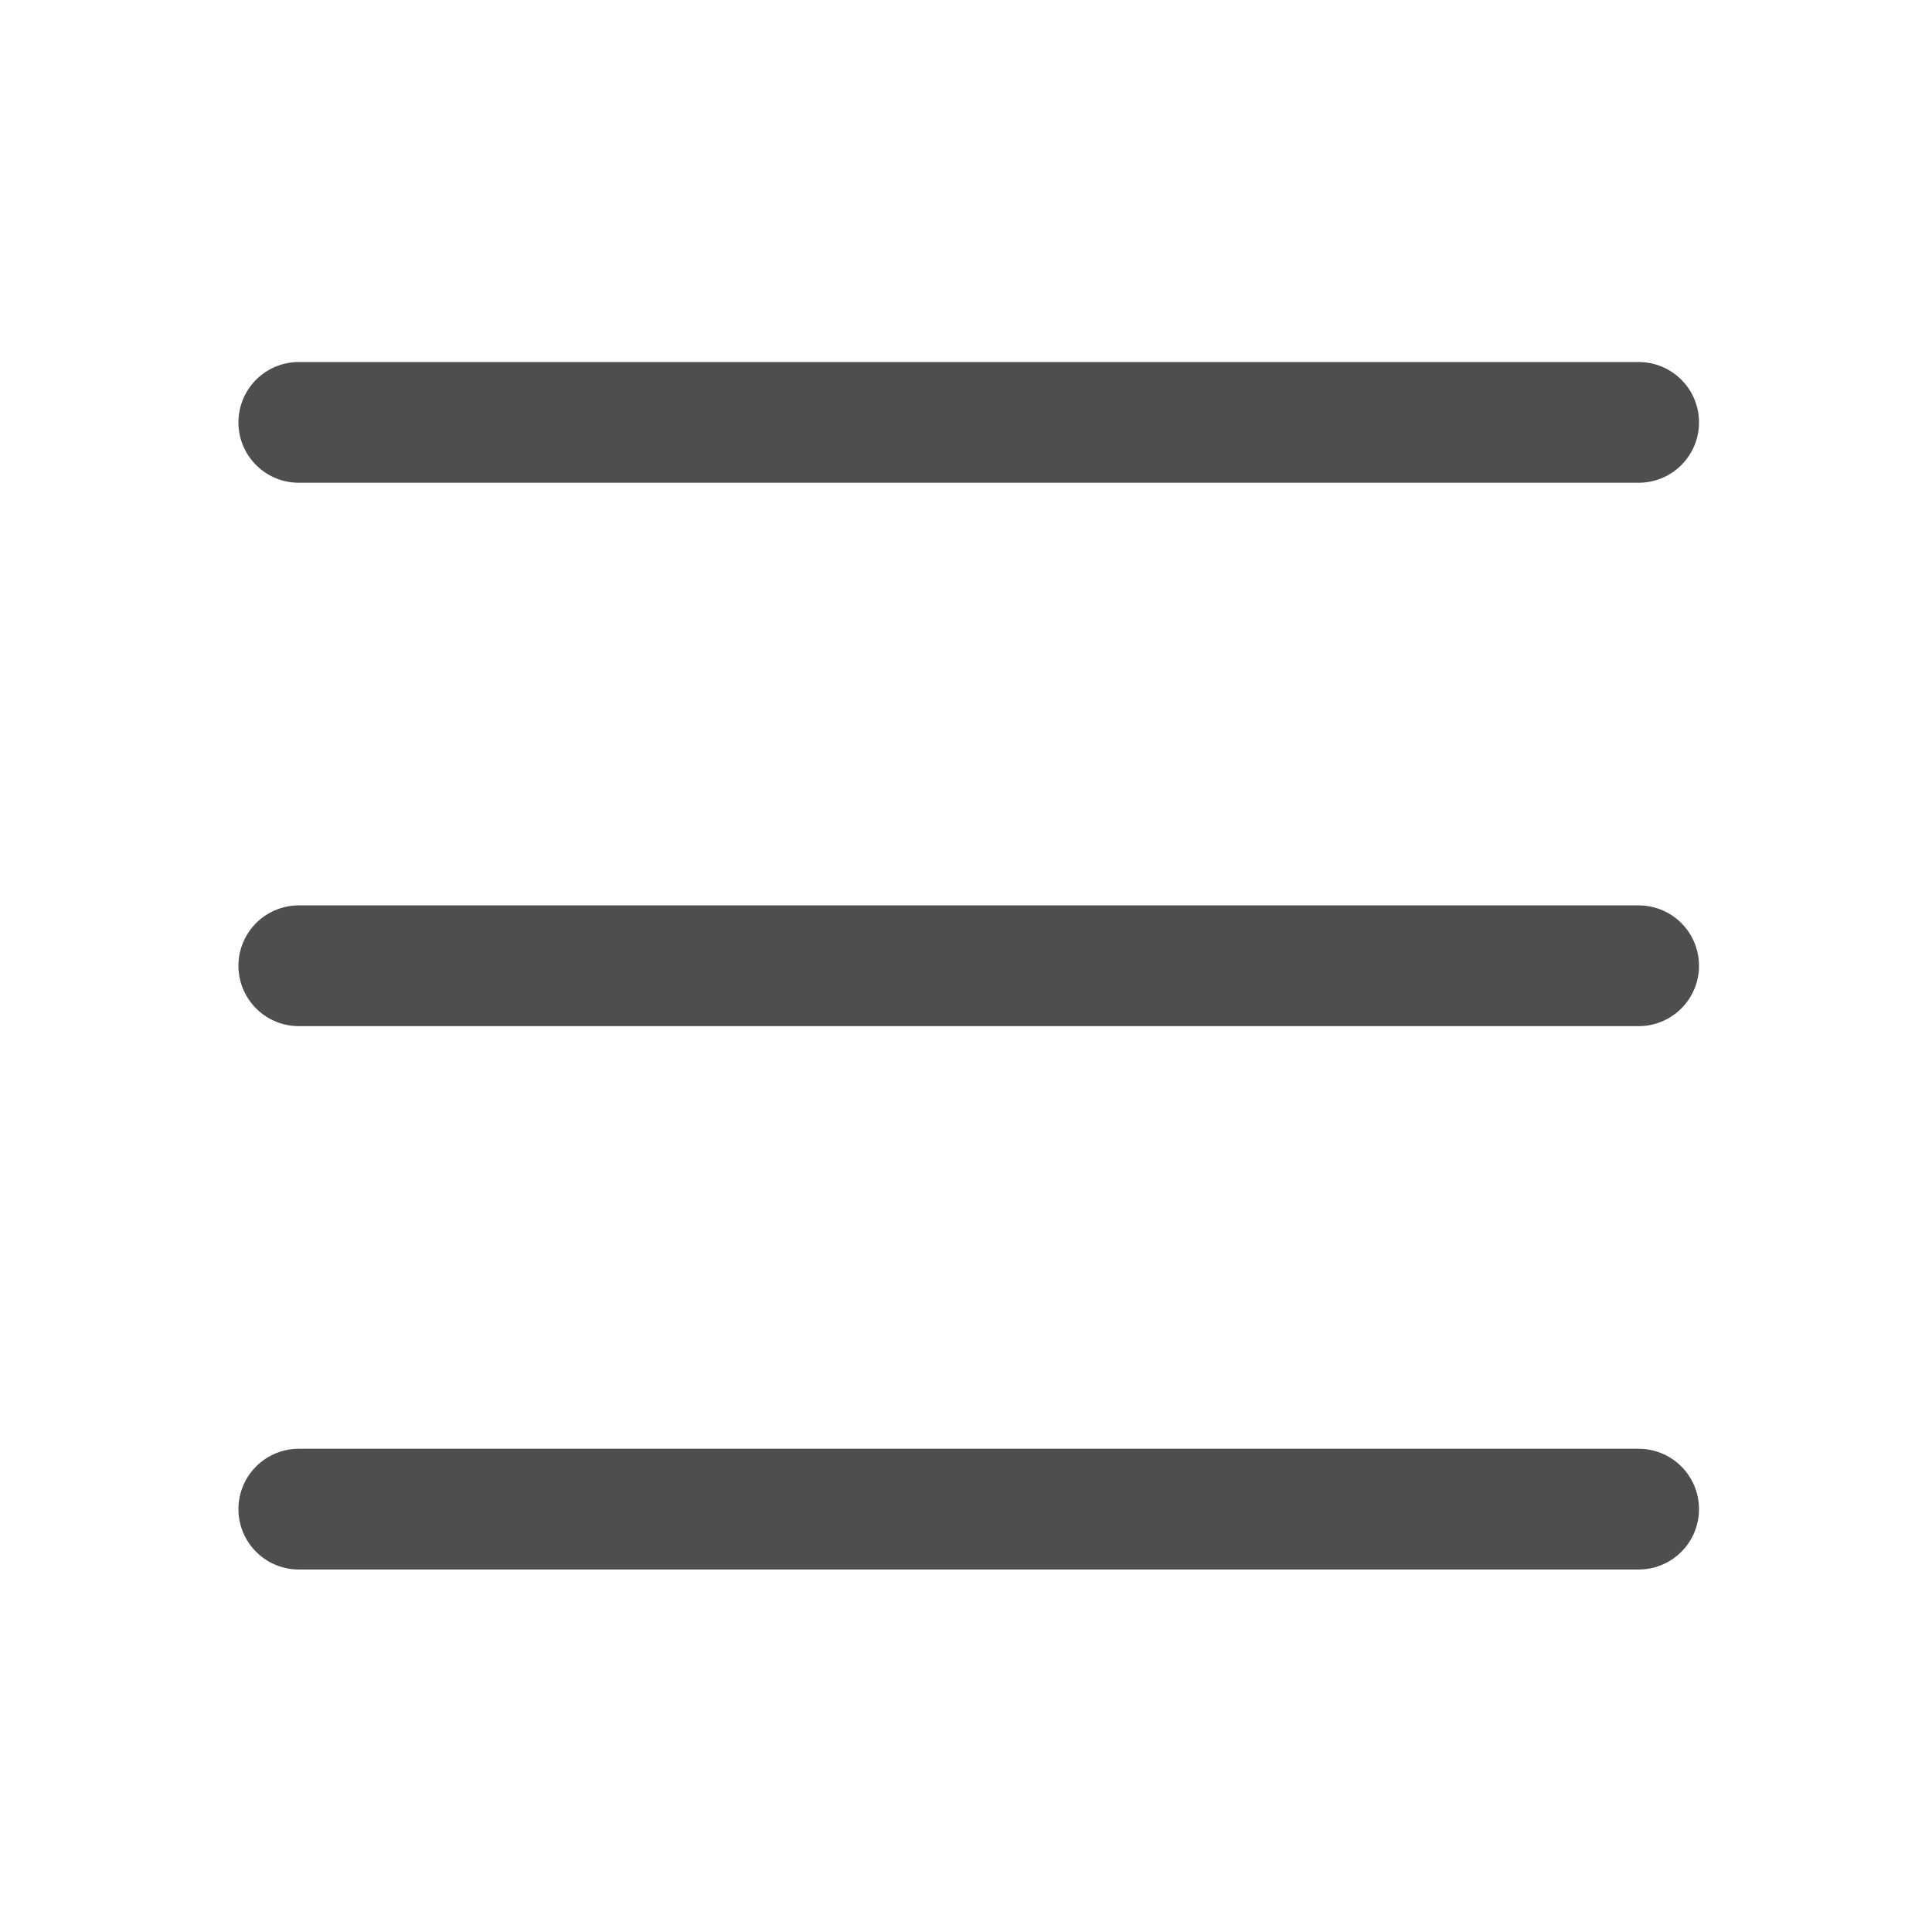 <svg id="Layer_1" style="enable-background:new 0 0 32 32;" version="1.1" viewBox="0 0 32 32" xml:space="preserve" xmlns="http://www.w3.org/2000/svg" xmlns:xlink="http://www.w3.org/1999/xlink"><style type="text/css">
	.st0{fill:none;stroke:#000000;stroke-width:2;stroke-linecap:round;stroke-miterlimit:10;}
</style><path d="M4.949,6.996h22.192 M4.949,15.996h22.192 M4.949,24.996h22.192" stroke="#4e4e4e" stroke-width="2px" stroke-linecap="round" original-stroke="#000000" fill="none"></path></svg>